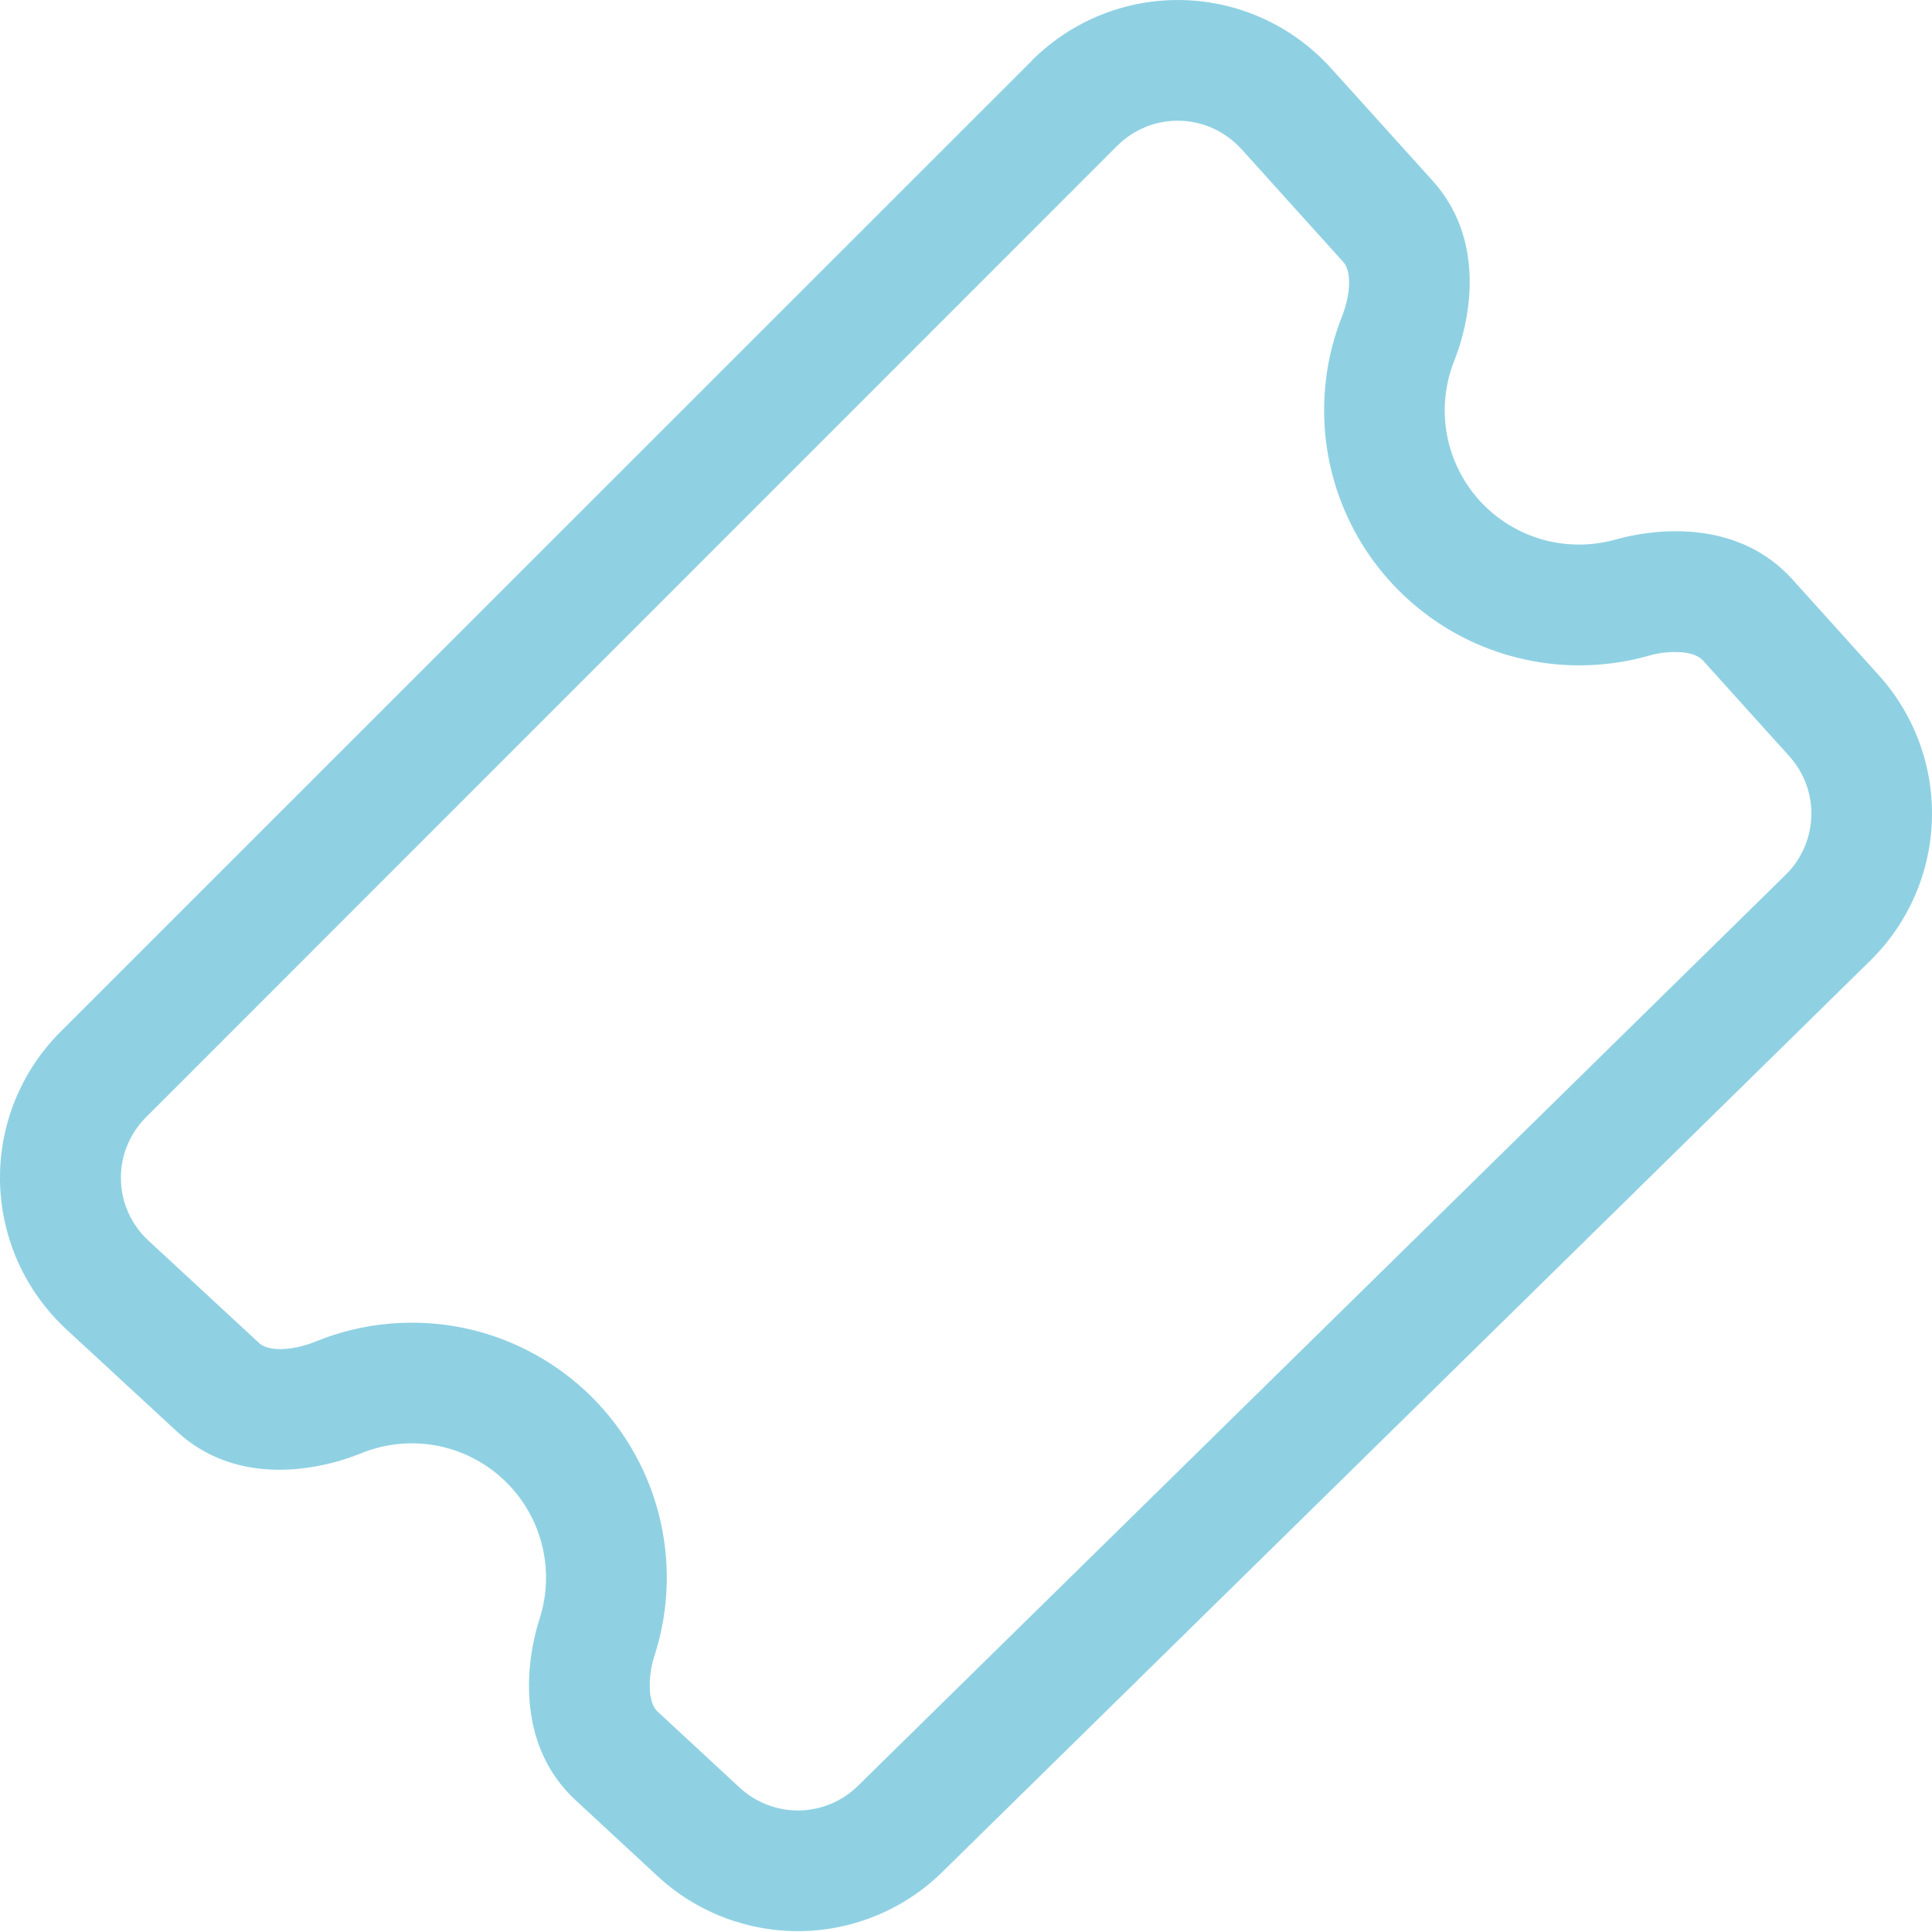 <svg width="22" height="22" viewBox="0 0 22 22" fill="none" xmlns="http://www.w3.org/2000/svg">
<path d="M14.134 1.696C14.045 1.598 13.938 1.519 13.818 1.464C13.698 1.409 13.568 1.378 13.436 1.375C13.304 1.371 13.172 1.395 13.05 1.444C12.927 1.493 12.816 1.566 12.722 1.66L1.662 12.723C1.569 12.816 1.496 12.926 1.447 13.048C1.398 13.169 1.374 13.3 1.377 13.431C1.379 13.562 1.408 13.691 1.462 13.81C1.516 13.93 1.593 14.037 1.689 14.126L2.949 15.292C2.983 15.324 3.045 15.357 3.163 15.362C3.286 15.367 3.441 15.339 3.597 15.275C4.108 15.067 4.668 15.01 5.21 15.108C5.753 15.207 6.256 15.459 6.661 15.833C7.066 16.208 7.356 16.69 7.497 17.223C7.637 17.756 7.624 18.319 7.456 18.844C7.408 18.986 7.39 19.136 7.403 19.285C7.418 19.402 7.455 19.461 7.49 19.492L8.425 20.358C8.609 20.527 8.851 20.62 9.101 20.616C9.351 20.612 9.59 20.512 9.768 20.337L20.335 9.96C20.514 9.784 20.618 9.545 20.626 9.294C20.634 9.043 20.544 8.799 20.376 8.612L19.391 7.52C19.359 7.487 19.304 7.449 19.191 7.432C19.047 7.415 18.902 7.428 18.764 7.47C18.332 7.59 17.879 7.609 17.439 7.525C16.999 7.441 16.584 7.257 16.228 6.986C15.871 6.715 15.581 6.366 15.382 5.965C15.182 5.564 15.078 5.122 15.078 4.674C15.078 4.299 15.149 3.939 15.28 3.608C15.34 3.455 15.367 3.306 15.362 3.188C15.357 3.074 15.325 3.015 15.294 2.981L14.136 1.697L14.134 1.696ZM11.751 0.688C11.976 0.463 12.245 0.286 12.54 0.168C12.836 0.049 13.153 -0.007 13.472 0.001C13.79 0.009 14.103 0.082 14.393 0.215C14.682 0.348 14.941 0.539 15.155 0.775L16.314 2.059C16.896 2.704 16.771 3.573 16.558 4.113C16.454 4.377 16.425 4.666 16.476 4.946C16.527 5.226 16.655 5.486 16.845 5.697C17.036 5.908 17.282 6.062 17.555 6.141C17.828 6.22 18.118 6.221 18.392 6.145C18.951 5.989 19.828 5.952 20.41 6.597L21.395 7.69C21.801 8.14 22.017 8.729 21.999 9.334C21.981 9.94 21.729 10.515 21.297 10.939L10.73 21.317C10.3 21.74 9.723 21.981 9.12 21.99C8.517 21.999 7.933 21.776 7.49 21.366L6.555 20.5C5.901 19.895 5.966 18.991 6.146 18.427C6.234 18.151 6.241 17.855 6.167 17.574C6.093 17.293 5.94 17.039 5.727 16.842C5.514 16.645 5.249 16.512 4.964 16.46C4.678 16.408 4.383 16.439 4.114 16.548C3.565 16.771 2.669 16.906 2.015 16.301L0.754 15.136C0.522 14.921 0.336 14.662 0.206 14.373C0.077 14.085 0.007 13.773 0 13.457C-0.006 13.14 0.052 12.826 0.17 12.533C0.288 12.24 0.465 11.973 0.688 11.75L11.752 0.689L11.751 0.688Z" fill="#8FD1E3"/>
</svg>
